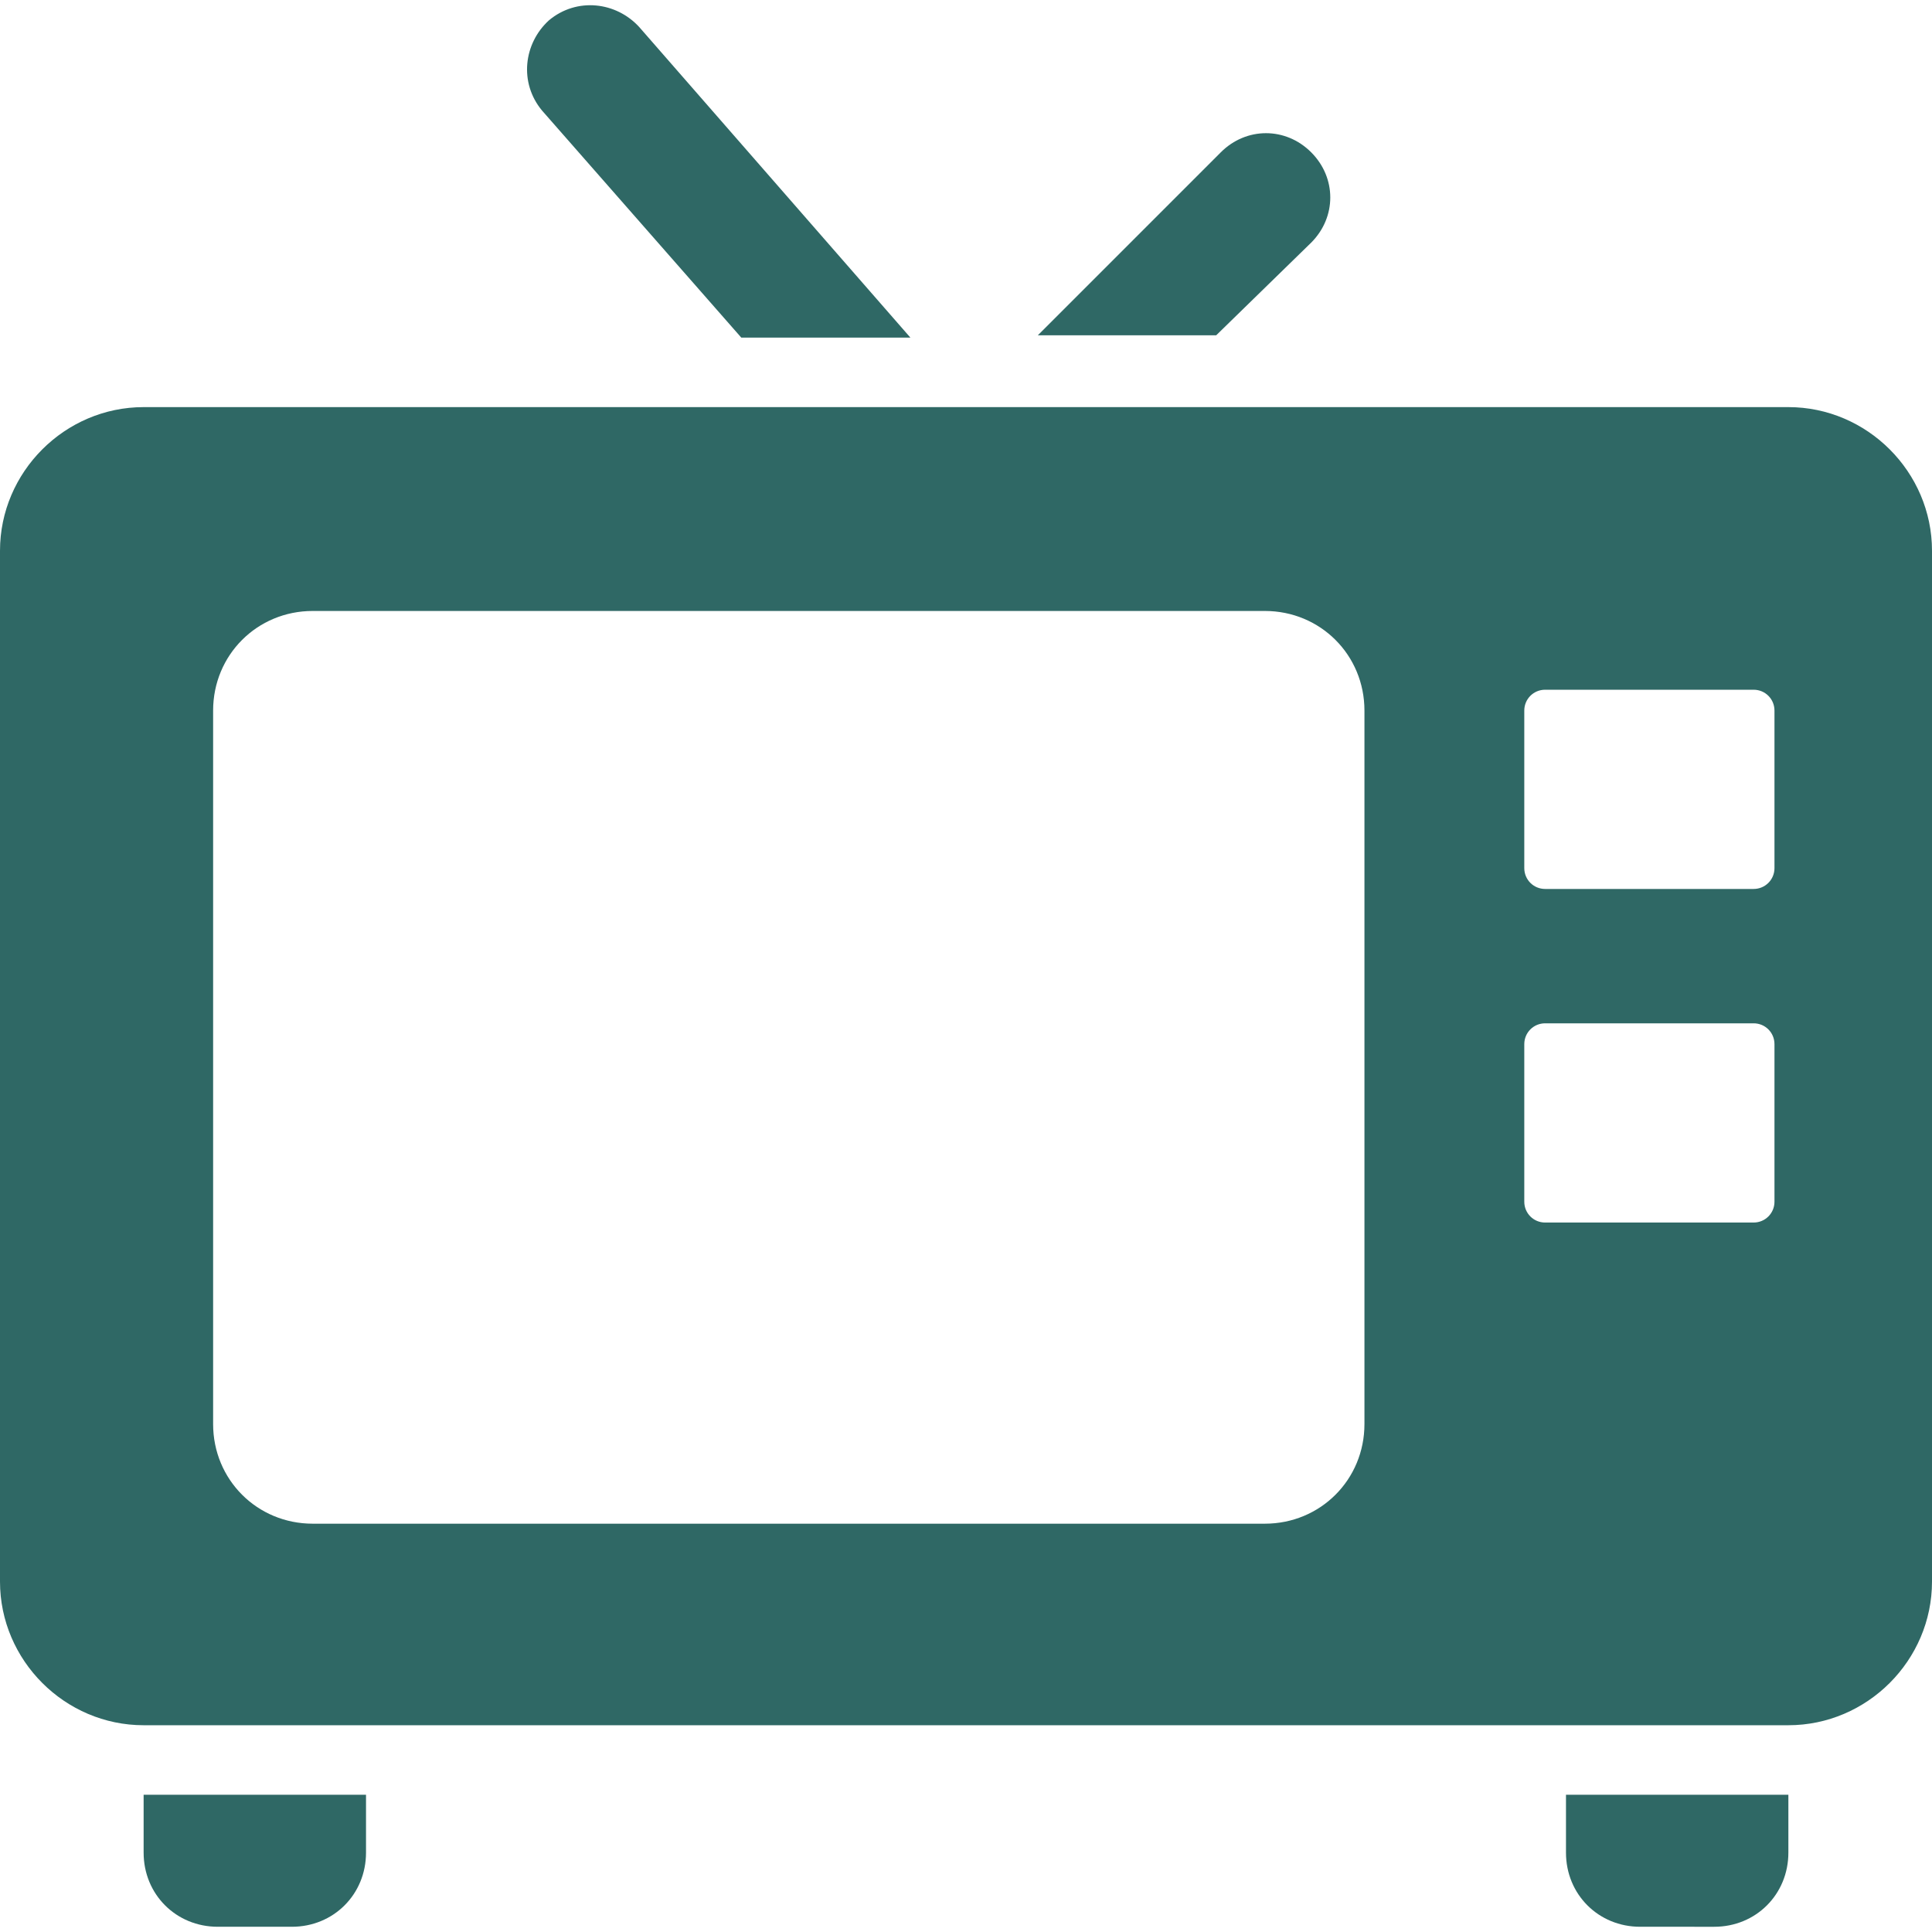 <?xml version="1.0" encoding="UTF-8"?>
<svg xmlns="http://www.w3.org/2000/svg" xmlns:xlink="http://www.w3.org/1999/xlink" xmlns:svgjs="http://svgjs.com/svgjs" version="1.1" width="512" height="512" x="0" y="0" viewBox="0 0 333.6 333.6" style="enable-background:new 0 0 512 512" xml:space="preserve" class="">
  <g>
    <path d="M128 58.297h29.2l-46.8-53.6c-4-4.4-10.8-5.2-15.6-1.2-4.4 4-5.2 10.8-1.2 15.6l34.4 39.2zM226.4 41.897c4.4-4.4 4.4-11.2 0-15.6s-11.2-4.4-15.6 0l-31.6 31.6H210l16.4-16zM308.8 70.297h-284c-13.6 0-24.8 11.2-24.8 24.8v178c0 13.6 11.2 24.8 24.8 24.8h284c13.6 0 24.8-11.2 24.8-24.8v-178c0-13.6-11.2-24.8-24.8-24.8zm-73.2 175.6c0 9.6-7.6 17.2-17.2 17.2H54c-9.6 0-17.2-7.6-17.2-17.2v-123.2c0-9.6 7.6-17.2 17.2-17.2h164.4c9.6 0 17.2 7.6 17.2 17.2v123.2zm70.8-38.4c0 2-1.6 3.6-3.6 3.6h-36c-2 0-3.6-1.6-3.6-3.6v-27.2c0-2 1.6-3.6 3.6-3.6h36c2 0 3.6 1.6 3.6 3.6v27.2zm0-57.6c0 2-1.6 3.6-3.6 3.6h-36c-2 0-3.6-1.6-3.6-3.6v-27.2c0-2 1.6-3.6 3.6-3.6h36c2 0 3.6 1.6 3.6 3.6v27.2zM24.8 319.897c0 7.2 5.6 12.8 12.8 12.8h12.8c7.2 0 12.8-5.6 12.8-12.8v-10H24.8v10zM270.4 319.897c0 7.2 5.6 12.8 12.8 12.8H296c7.2 0 12.8-5.6 12.8-12.8v-10h-38.4v10z" fill="#2f6865" data-original="#000000" class=""/>
  </g>
</svg>
